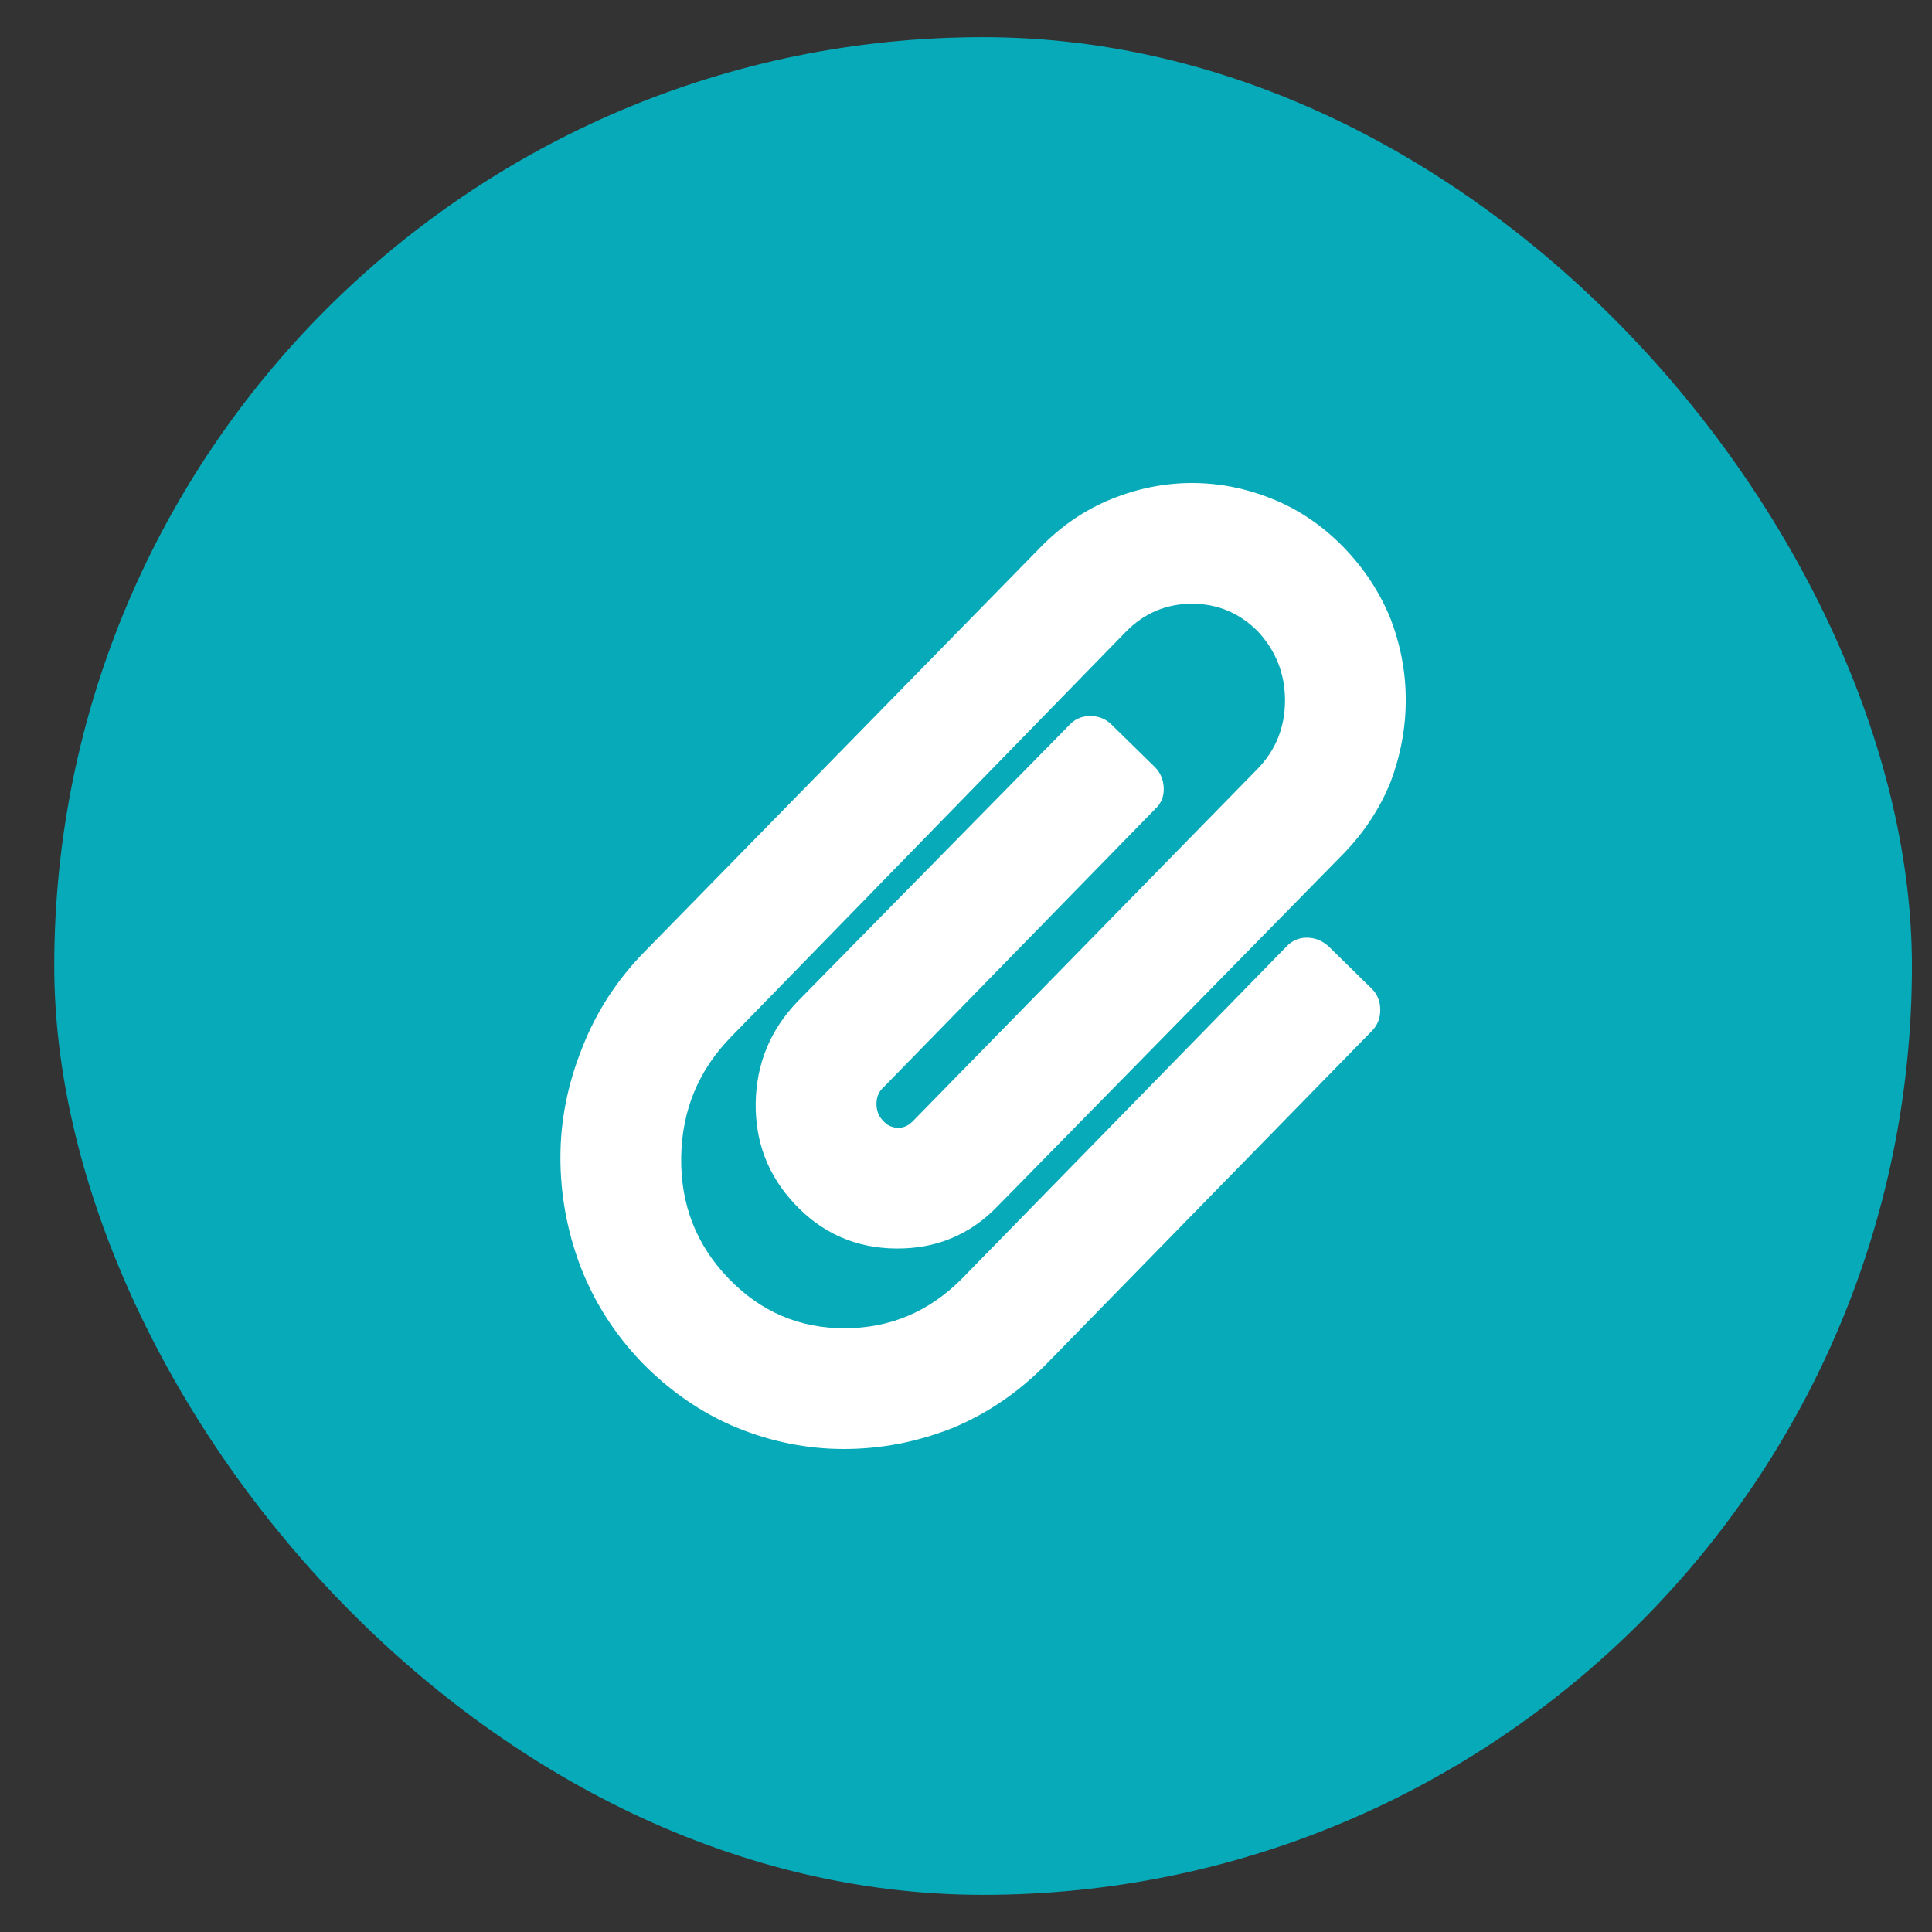 <svg width="26" height="26" viewBox="0 0 26 26" fill="none" xmlns="http://www.w3.org/2000/svg">
<rect x="0" y="0" width="26" height="26" fill="#333333" stroke="none"/>
<rect x="0.73" y="0.5" width="25" height="25" rx="12.5" fill="#06AAB8"/>
<g clip-path="url(#clip0_1_204)">
<path d="M8.634 18.332C8.27 17.951 7.995 17.52 7.809 17.037C7.631 16.563 7.542 16.076 7.542 15.577C7.542 15.078 7.64 14.587 7.834 14.104C8.021 13.622 8.3 13.19 8.672 12.81L14.004 7.363C14.284 7.076 14.601 6.86 14.957 6.716C15.312 6.572 15.674 6.5 16.042 6.5C16.41 6.5 16.772 6.572 17.127 6.716C17.483 6.86 17.8 7.076 18.08 7.363C18.359 7.651 18.57 7.973 18.714 8.328C18.85 8.684 18.918 9.048 18.918 9.42C18.918 9.792 18.85 10.161 18.714 10.524C18.57 10.88 18.359 11.201 18.08 11.489L13.433 16.225C13.061 16.614 12.604 16.806 12.062 16.802C11.52 16.798 11.063 16.597 10.691 16.199C10.335 15.818 10.162 15.366 10.17 14.841C10.179 14.316 10.365 13.863 10.729 13.482L14.385 9.763C14.461 9.678 14.557 9.636 14.671 9.636C14.785 9.636 14.88 9.674 14.957 9.75L15.54 10.321C15.617 10.398 15.657 10.493 15.661 10.607C15.665 10.721 15.625 10.816 15.54 10.893L11.897 14.625C11.829 14.684 11.795 14.76 11.795 14.854C11.795 14.947 11.825 15.023 11.884 15.082C11.935 15.141 11.998 15.173 12.075 15.177C12.151 15.181 12.219 15.154 12.278 15.095L16.924 10.347C17.17 10.093 17.293 9.786 17.293 9.426C17.293 9.067 17.17 8.756 16.924 8.493C16.679 8.248 16.385 8.125 16.042 8.125C15.699 8.125 15.405 8.248 15.16 8.493L9.84 13.952C9.4 14.401 9.176 14.942 9.167 15.577C9.159 16.212 9.371 16.754 9.802 17.202C10.234 17.651 10.754 17.875 11.364 17.875C11.973 17.875 12.498 17.655 12.938 17.215L17.305 12.746C17.381 12.662 17.474 12.619 17.584 12.619C17.695 12.619 17.792 12.657 17.877 12.733L18.46 13.305C18.537 13.381 18.575 13.476 18.575 13.59C18.575 13.705 18.537 13.8 18.46 13.876L14.093 18.345C13.712 18.734 13.285 19.026 12.811 19.221C12.337 19.407 11.852 19.5 11.357 19.5C10.862 19.5 10.378 19.403 9.904 19.208C9.438 19.013 9.015 18.721 8.634 18.332Z" fill="white"/>
</g>
<defs>
<clipPath id="clip0_1_204">
<rect width="11.38" height="13" fill="white" transform="matrix(1 0 0 -1 7.54 19.5)"/>
</clipPath>
</defs>
</svg>
